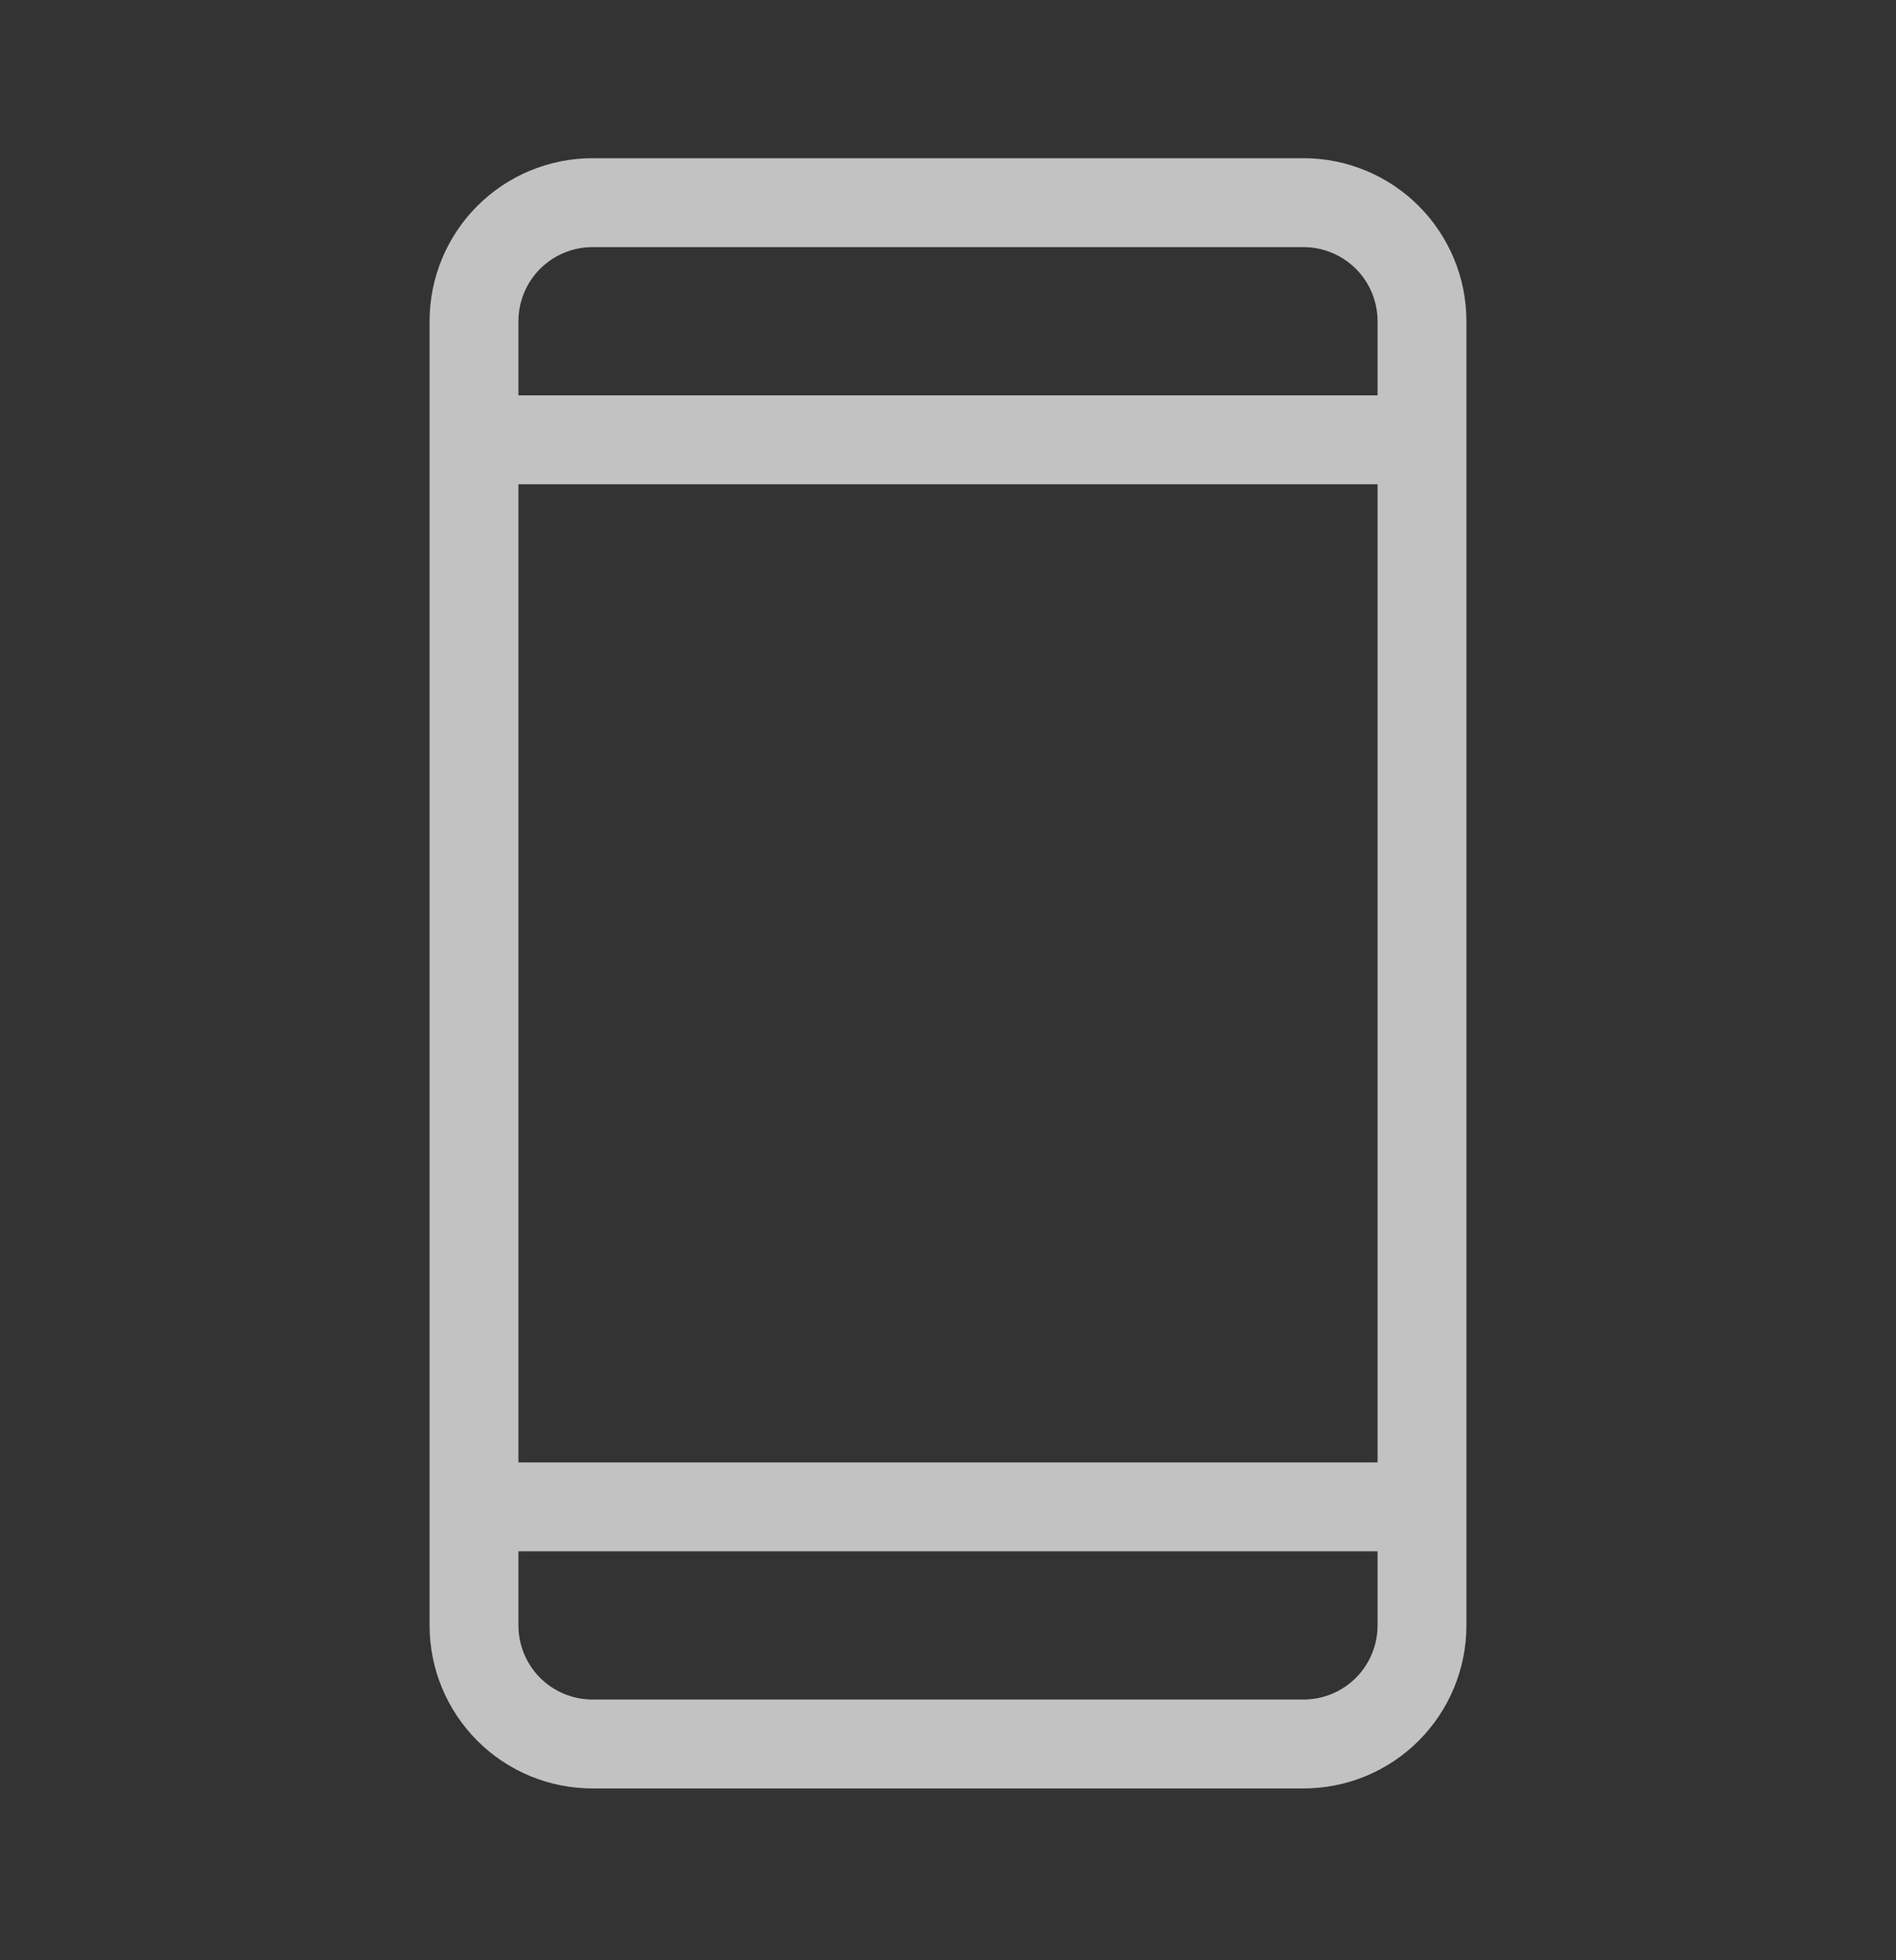 <svg width="30" height="31" viewBox="0 0 30 31" fill="none" xmlns="http://www.w3.org/2000/svg">
<rect x="0" y="0" width="30" height="31" fill="#333333" stroke="none"/>
<g opacity="0.7">
<path d="M20.625 2.502H9.375C8.691 2.502 8.035 2.774 7.552 3.257C7.069 3.741 6.797 4.396 6.797 5.08V25.705C6.797 26.389 7.069 27.045 7.552 27.528C8.035 28.012 8.691 28.283 9.375 28.283H20.625C21.309 28.283 21.965 28.012 22.448 27.528C22.931 27.045 23.203 26.389 23.203 25.705V5.08C23.203 4.396 22.931 3.741 22.448 3.257C21.965 2.774 21.309 2.502 20.625 2.502ZM8.203 7.658H21.797V23.127H8.203V7.658ZM9.375 3.908H20.625C20.936 3.908 21.234 4.032 21.454 4.251C21.673 4.471 21.797 4.769 21.797 5.08V6.252H8.203V5.08C8.203 4.769 8.327 4.471 8.546 4.251C8.766 4.032 9.064 3.908 9.375 3.908ZM20.625 26.877H9.375C9.064 26.877 8.766 26.753 8.546 26.534C8.327 26.314 8.203 26.016 8.203 25.705V24.533H21.797V25.705C21.797 26.016 21.673 26.314 21.454 26.534C21.234 26.753 20.936 26.877 20.625 26.877Z" fill="white"/>
</g>
</svg>
